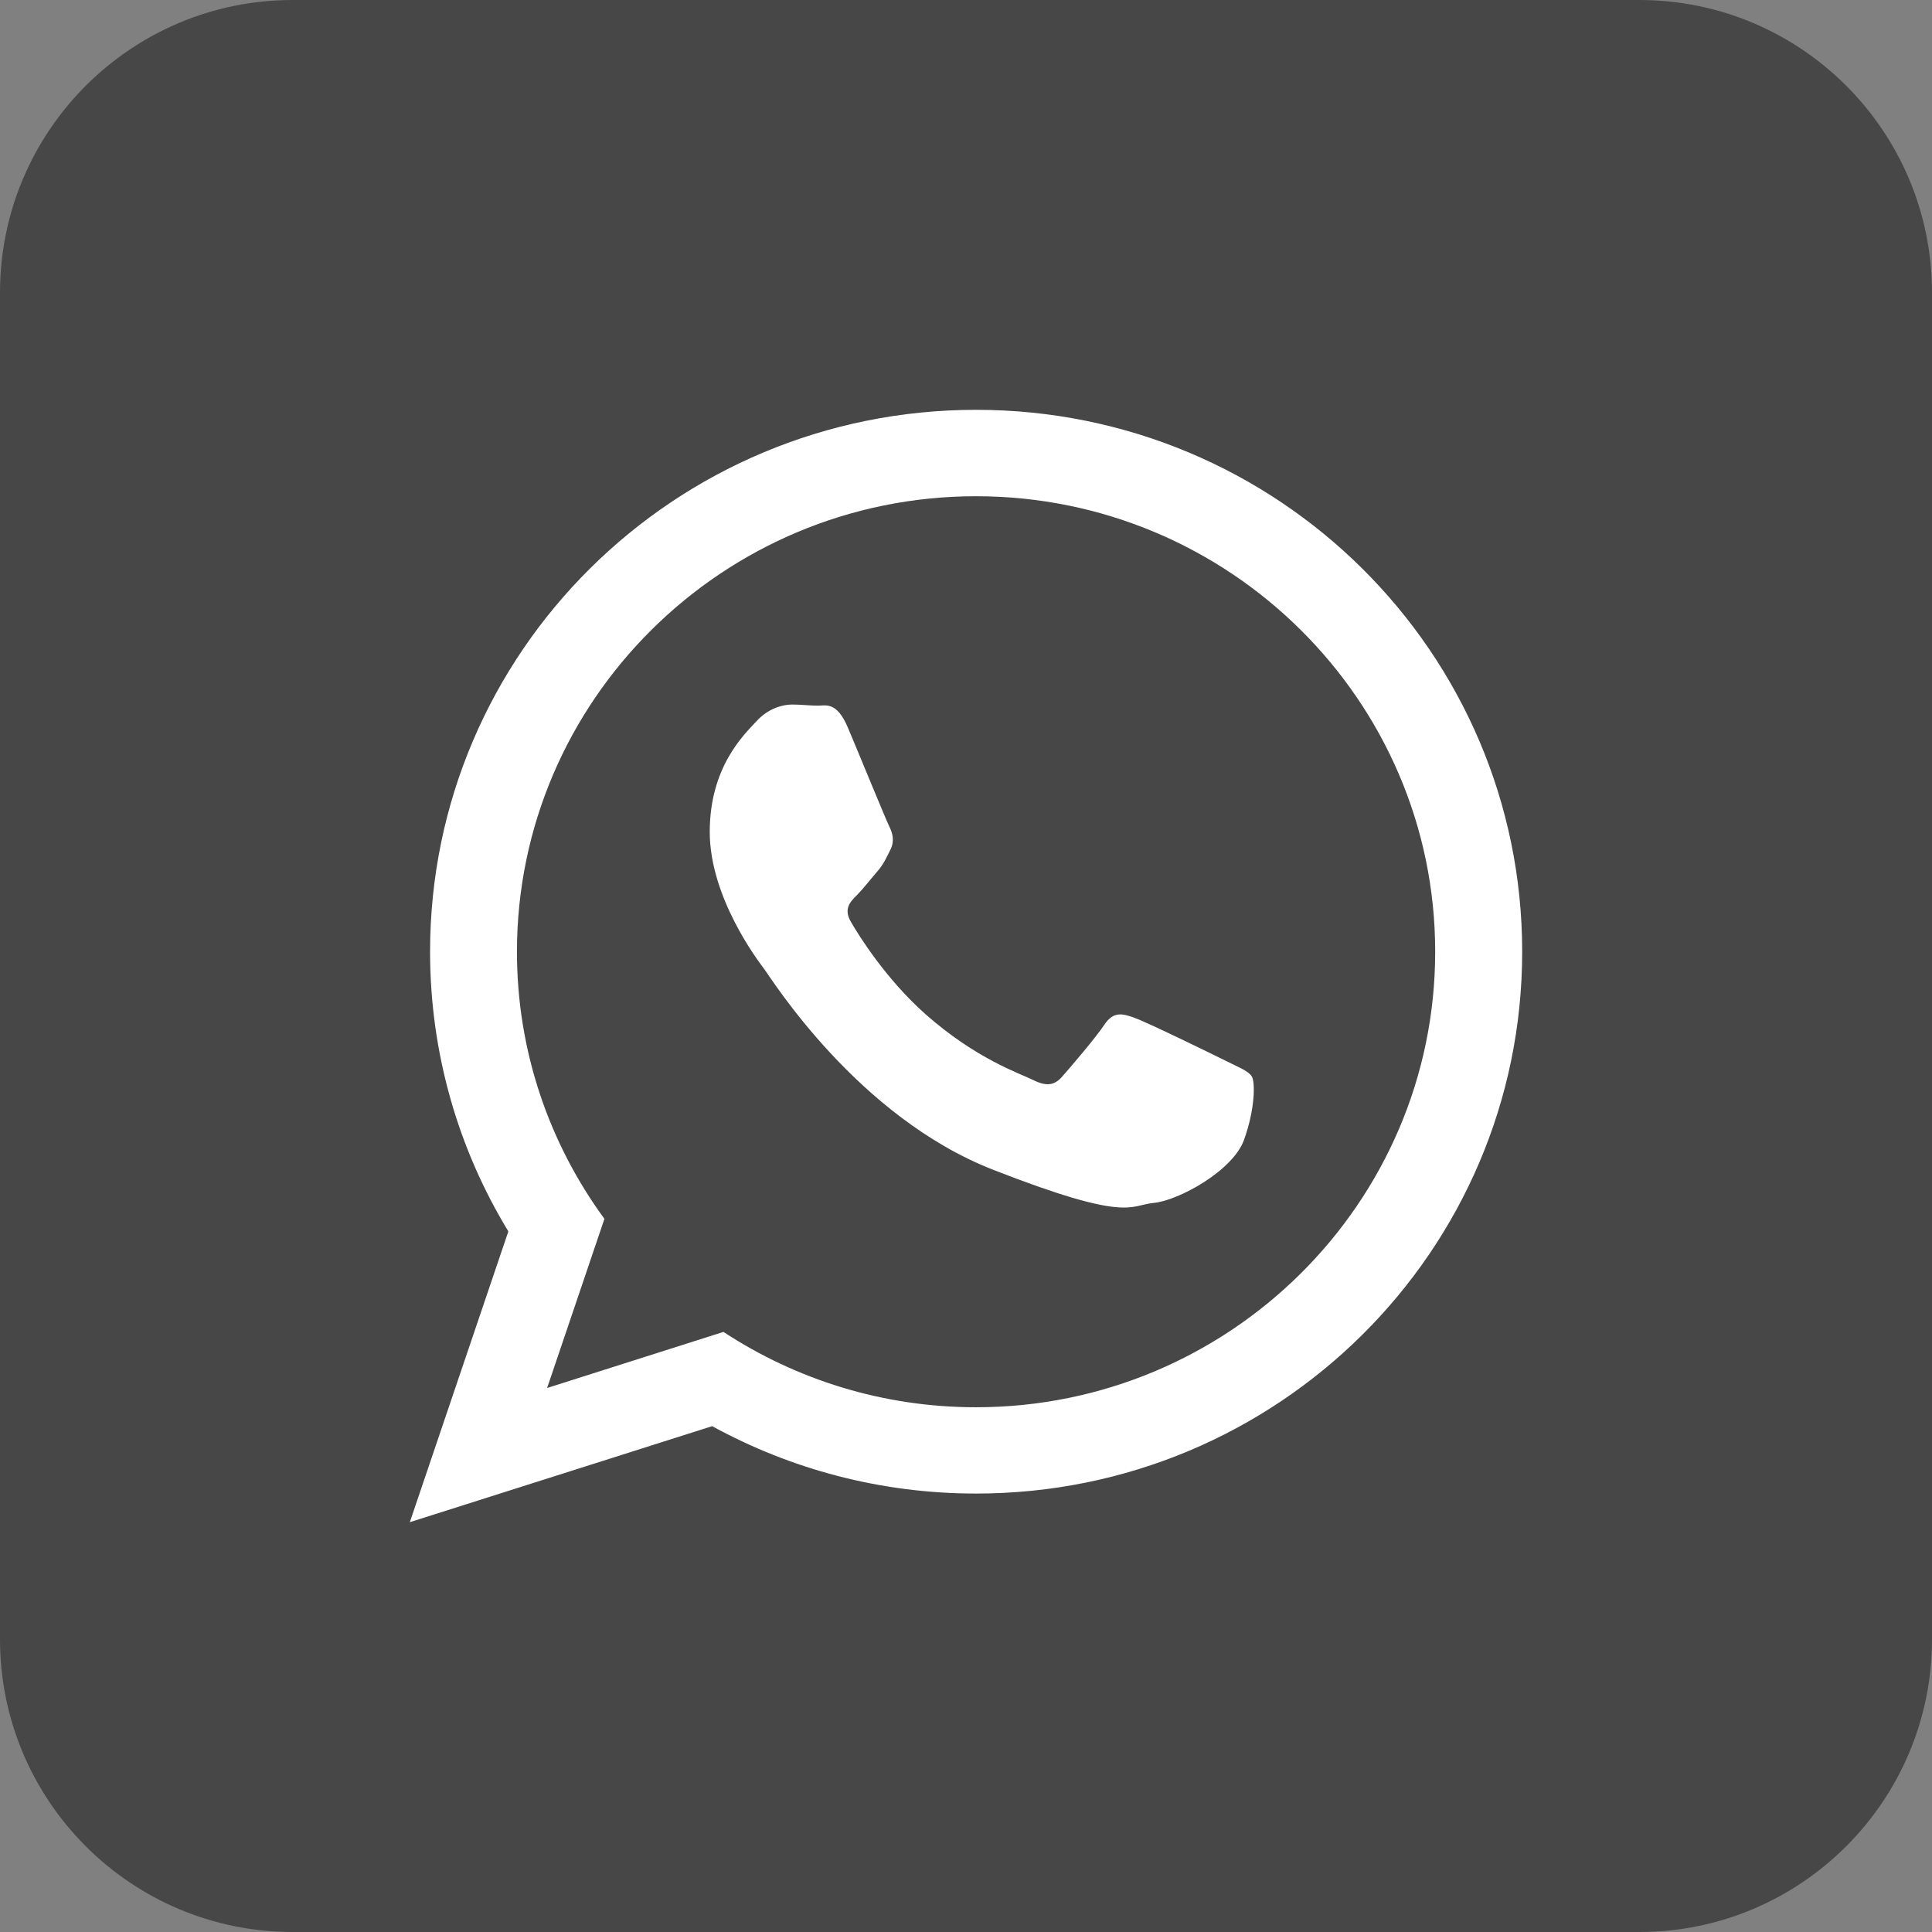 <svg width="33" height="33" viewBox="0 0 33 33" fill="none" xmlns="http://www.w3.org/2000/svg">
<rect x="0" y="0" width="33" height="33" fill="#808080" stroke="none"/>
<path d="M0 5C0 2.239 2.239 0 5 0H28C30.761 0 33 2.239 33 5V28C33 30.761 30.761 33 28 33H5C2.239 33 0 30.761 0 28V5Z" fill="#474747"/>
<path d="M26 16.256C26 21.367 21.824 25.511 16.672 25.511C15.037 25.511 13.501 25.092 12.164 24.36L7 26L8.683 21.033C7.835 19.639 7.346 18.002 7.346 16.255C7.346 11.144 11.521 7 16.673 7C21.825 7.001 26 11.144 26 16.256ZM16.671 8.476C12.347 8.476 8.83 11.966 8.83 16.257C8.83 17.96 9.385 19.536 10.324 20.819L9.345 23.708L12.357 22.75C13.596 23.563 15.079 24.037 16.671 24.037C20.995 24.037 24.514 20.547 24.514 16.256C24.515 11.966 20.996 8.476 16.671 8.476ZM21.382 18.387C21.324 18.294 21.172 18.237 20.944 18.123C20.716 18.009 19.591 17.461 19.382 17.386C19.171 17.31 19.019 17.272 18.866 17.499C18.716 17.726 18.277 18.237 18.143 18.389C18.01 18.541 17.876 18.56 17.648 18.448C17.419 18.333 16.682 18.095 15.808 17.323C15.129 16.72 14.669 15.979 14.537 15.751C14.402 15.524 14.523 15.402 14.637 15.289C14.739 15.187 14.865 15.024 14.98 14.891C15.095 14.759 15.132 14.665 15.209 14.513C15.284 14.362 15.246 14.23 15.189 14.115C15.132 14.001 14.676 12.886 14.484 12.432C14.294 11.978 14.104 12.053 13.97 12.053C13.837 12.053 13.684 12.034 13.532 12.034C13.38 12.034 13.132 12.09 12.923 12.317C12.714 12.544 12.123 13.093 12.123 14.209C12.123 15.327 12.942 16.404 13.056 16.555C13.171 16.706 14.639 19.072 16.962 19.98C19.288 20.888 19.288 20.585 19.706 20.547C20.127 20.508 21.06 19.998 21.249 19.469C21.44 18.938 21.44 18.482 21.382 18.387Z" fill="white"/>
</svg>

